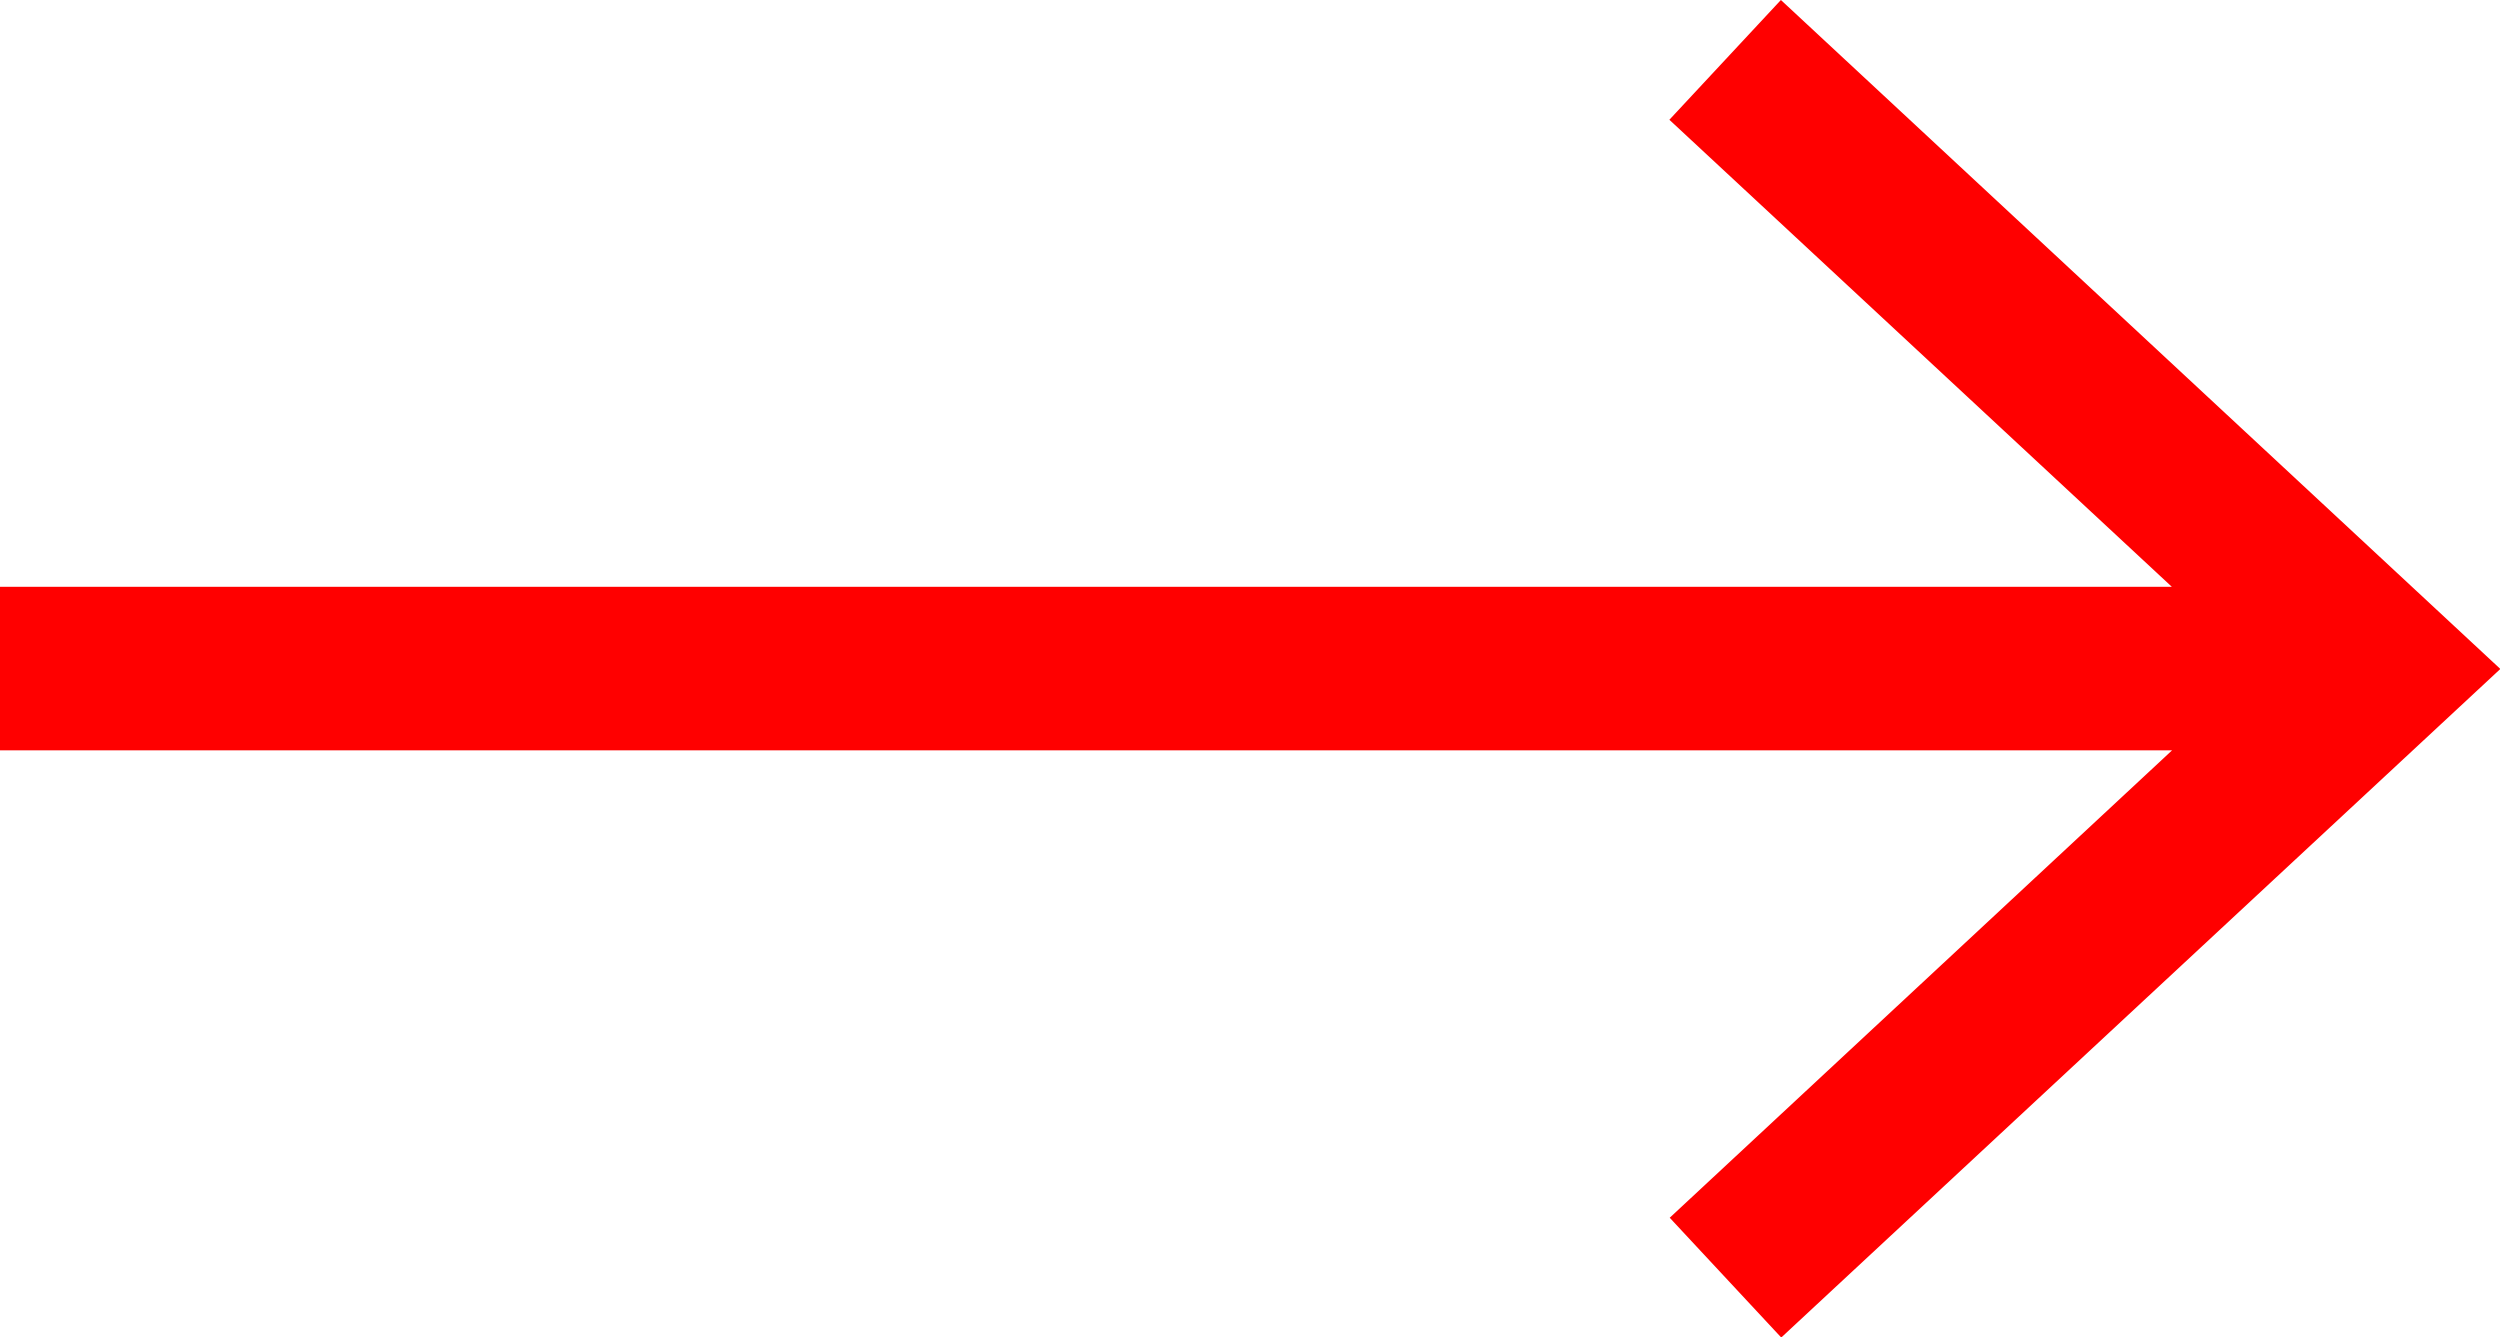 <svg xmlns="http://www.w3.org/2000/svg" width="36.695" height="19.629" viewBox="0 0 36.695 19.629">
  <path id="Path_2106" data-name="Path 2106" d="M545.432,418.526l-1.637,1.758,7.375,6.855H519.292v2.4h31.882L543.8,436.4l1.637,1.758,10.555-9.813Z" transform="translate(-519.292 -418.526)" fill="red"/>
</svg>

